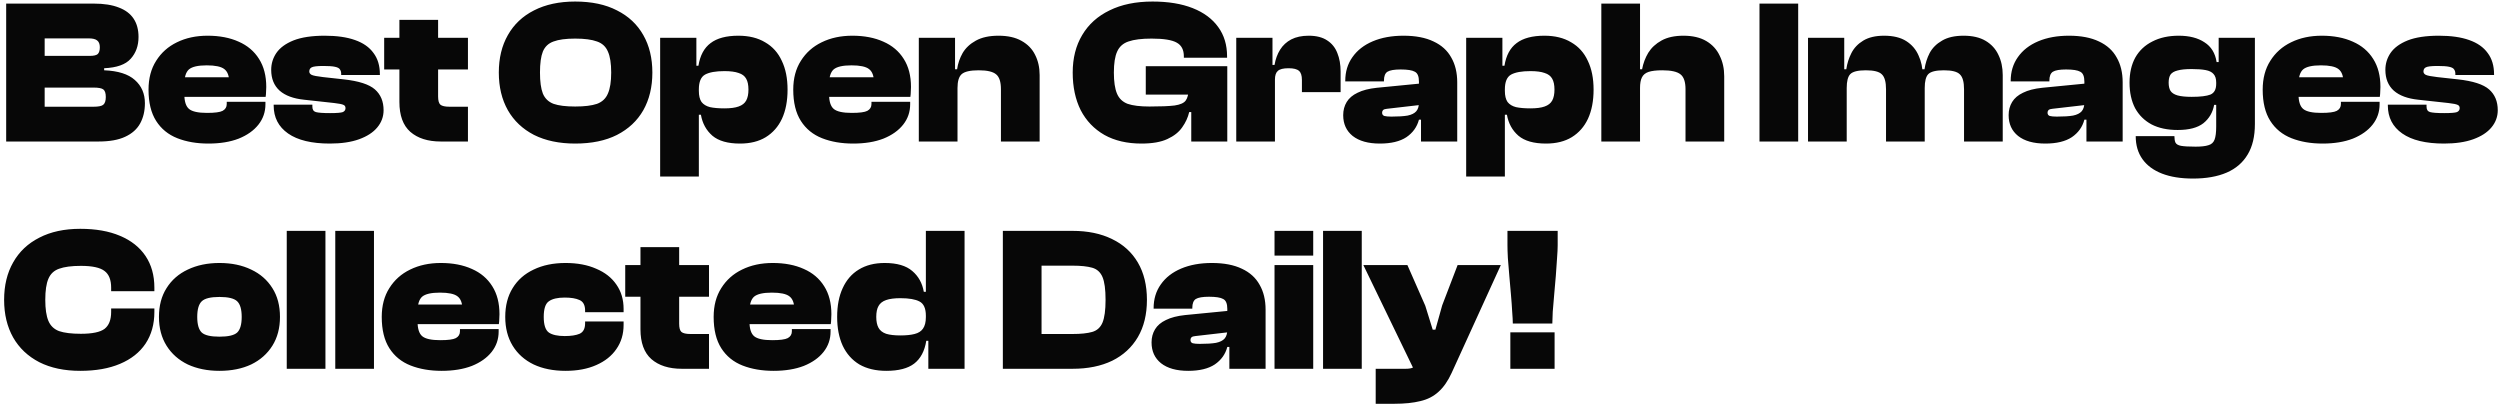 <svg width="583" height="95" viewBox="0 0 583 95" fill="none" xmlns="http://www.w3.org/2000/svg">
<path d="M22.992 33H1.44V0.84H21.888C24.224 0.84 26.16 1.144 27.696 1.752C29.232 2.328 30.384 3.192 31.152 4.344C31.92 5.496 32.304 6.92 32.304 8.616C32.304 10.664 31.696 12.36 30.48 13.704C29.296 15.048 27.232 15.784 24.288 15.912V16.392C27.52 16.52 29.904 17.272 31.44 18.648C33.008 20.024 33.792 21.832 33.792 24.072C33.792 25.864 33.424 27.432 32.688 28.776C31.952 30.12 30.784 31.16 29.184 31.896C27.616 32.632 25.552 33 22.992 33ZM10.416 20.424V24.888H21.84C22.928 24.888 23.664 24.744 24.048 24.456C24.464 24.136 24.672 23.528 24.672 22.632C24.672 21.736 24.48 21.144 24.096 20.856C23.712 20.568 22.96 20.424 21.84 20.424H10.416ZM10.416 8.952V13.032H20.928C21.856 13.032 22.48 12.888 22.8 12.6C23.12 12.28 23.28 11.752 23.28 11.016C23.28 10.28 23.072 9.752 22.656 9.432C22.272 9.112 21.616 8.952 20.688 8.952H10.416ZM48.604 33.48C45.884 33.48 43.468 33.064 41.356 32.232C39.244 31.4 37.596 30.056 36.412 28.2C35.228 26.344 34.636 23.912 34.636 20.904C34.636 18.28 35.228 16.04 36.412 14.184C37.596 12.296 39.212 10.856 41.26 9.864C43.34 8.84 45.724 8.328 48.412 8.328C51.196 8.328 53.612 8.792 55.66 9.72C57.708 10.616 59.292 11.96 60.412 13.752C61.532 15.512 62.092 17.688 62.092 20.28C62.092 20.696 62.076 21.08 62.044 21.432C62.044 21.752 62.012 22.136 61.948 22.584H40.54V18.024H55.42L53.452 20.856C53.452 20.568 53.452 20.296 53.452 20.04C53.452 19.752 53.452 19.464 53.452 19.176C53.452 17.704 53.068 16.68 52.3 16.104C51.564 15.528 50.204 15.24 48.22 15.24C46.172 15.24 44.78 15.56 44.044 16.2C43.34 16.84 42.988 17.992 42.988 19.656V21.96C42.988 23.656 43.356 24.808 44.092 25.416C44.828 26.024 46.22 26.328 48.268 26.328C50.092 26.328 51.308 26.168 51.916 25.848C52.556 25.496 52.876 24.968 52.876 24.264V23.736H61.9V24.312C61.9 26.104 61.356 27.688 60.268 29.064C59.18 30.44 57.644 31.528 55.66 32.328C53.676 33.096 51.324 33.48 48.604 33.48ZM76.924 33.48C72.668 33.48 69.42 32.696 67.18 31.128C64.94 29.56 63.82 27.384 63.82 24.6V24.408H72.844V24.888C72.844 25.56 73.116 25.976 73.66 26.136C74.236 26.296 75.34 26.376 76.972 26.376C78.54 26.376 79.532 26.296 79.948 26.136C80.364 25.944 80.572 25.64 80.572 25.224C80.572 24.84 80.412 24.584 80.092 24.456C79.772 24.296 79.052 24.152 77.932 24.024L70.924 23.256C68.428 23 66.524 22.296 65.212 21.144C63.9 19.96 63.244 18.344 63.244 16.296C63.244 14.856 63.644 13.544 64.444 12.36C65.276 11.144 66.604 10.168 68.428 9.432C70.284 8.696 72.716 8.328 75.724 8.328C78.54 8.328 80.892 8.664 82.78 9.336C84.7 10.008 86.14 11.016 87.1 12.36C88.092 13.672 88.588 15.32 88.588 17.304V17.496H79.564V17.208C79.564 16.792 79.468 16.456 79.276 16.2C79.116 15.912 78.732 15.704 78.124 15.576C77.548 15.448 76.652 15.384 75.436 15.384C73.964 15.384 73.036 15.496 72.652 15.72C72.3 15.912 72.124 16.232 72.124 16.68C72.124 17 72.3 17.256 72.652 17.448C73.036 17.64 73.932 17.816 75.34 17.976L80.14 18.504C83.66 18.888 86.092 19.672 87.436 20.856C88.78 22.04 89.452 23.656 89.452 25.704C89.452 27.208 88.956 28.552 87.964 29.736C87.004 30.888 85.596 31.8 83.74 32.472C81.884 33.144 79.612 33.48 76.924 33.48ZM109.125 33H102.789C99.781 33 97.413 32.248 95.685 30.744C93.989 29.24 93.141 26.92 93.141 23.784V4.632H102.165V22.488C102.165 23.448 102.341 24.088 102.693 24.408C103.077 24.728 103.781 24.888 104.805 24.888H109.125V33ZM109.125 16.2H89.589V8.808H109.125V16.2ZM134.131 33.48C130.419 33.48 127.219 32.808 124.531 31.464C121.875 30.088 119.843 28.168 118.435 25.704C117.027 23.208 116.323 20.28 116.323 16.92C116.323 13.56 117.027 10.648 118.435 8.184C119.843 5.688 121.875 3.768 124.531 2.424C127.219 1.048 130.419 0.36 134.131 0.36C137.971 0.36 141.219 1.048 143.875 2.424C146.563 3.768 148.611 5.688 150.019 8.184C151.427 10.648 152.131 13.56 152.131 16.92C152.131 20.28 151.427 23.208 150.019 25.704C148.611 28.168 146.563 30.088 143.875 31.464C141.219 32.808 137.971 33.48 134.131 33.48ZM134.131 24.84C136.307 24.84 138.003 24.632 139.219 24.216C140.435 23.768 141.283 22.968 141.763 21.816C142.275 20.664 142.531 19.032 142.531 16.92C142.531 14.776 142.275 13.144 141.763 12.024C141.283 10.872 140.435 10.088 139.219 9.672C138.003 9.224 136.307 9 134.131 9C131.955 9 130.275 9.224 129.091 9.672C127.907 10.088 127.075 10.872 126.595 12.024C126.147 13.144 125.923 14.776 125.923 16.92C125.923 19.032 126.147 20.664 126.595 21.816C127.075 22.968 127.907 23.768 129.091 24.216C130.275 24.632 131.955 24.84 134.131 24.84ZM172.571 33.48C169.723 33.48 167.579 32.872 166.139 31.656C164.699 30.408 163.803 28.776 163.451 26.76H162.059V21.192H162.971C162.971 22.312 163.179 23.176 163.595 23.784C164.043 24.36 164.699 24.76 165.563 24.984C166.459 25.176 167.579 25.272 168.923 25.272C170.331 25.272 171.435 25.128 172.235 24.84C173.067 24.552 173.659 24.088 174.011 23.448C174.363 22.808 174.539 21.96 174.539 20.904C174.539 19.816 174.363 18.968 174.011 18.36C173.659 17.72 173.067 17.272 172.235 17.016C171.435 16.728 170.331 16.584 168.923 16.584C166.907 16.584 165.403 16.856 164.411 17.4C163.451 17.944 162.971 19.096 162.971 20.856H162.059L161.387 15.336H162.875C163.259 12.936 164.203 11.176 165.707 10.056C167.211 8.904 169.371 8.328 172.187 8.328C174.651 8.328 176.731 8.84 178.427 9.864C180.155 10.856 181.451 12.296 182.315 14.184C183.211 16.04 183.659 18.28 183.659 20.904C183.659 23.528 183.227 25.784 182.363 27.672C181.499 29.528 180.235 30.968 178.571 31.992C176.939 32.984 174.939 33.48 172.571 33.48ZM162.971 41.16H153.947V8.808H162.395V15.624L162.971 16.248V41.16ZM198.954 33.48C196.234 33.48 193.818 33.064 191.706 32.232C189.594 31.4 187.946 30.056 186.762 28.2C185.578 26.344 184.986 23.912 184.986 20.904C184.986 18.28 185.578 16.04 186.762 14.184C187.946 12.296 189.562 10.856 191.61 9.864C193.69 8.84 196.074 8.328 198.762 8.328C201.546 8.328 203.962 8.792 206.01 9.72C208.058 10.616 209.642 11.96 210.762 13.752C211.882 15.512 212.442 17.688 212.442 20.28C212.442 20.696 212.426 21.08 212.394 21.432C212.394 21.752 212.362 22.136 212.298 22.584H190.89V18.024H205.77L203.802 20.856C203.802 20.568 203.802 20.296 203.802 20.04C203.802 19.752 203.802 19.464 203.802 19.176C203.802 17.704 203.418 16.68 202.65 16.104C201.914 15.528 200.554 15.24 198.57 15.24C196.522 15.24 195.13 15.56 194.394 16.2C193.69 16.84 193.338 17.992 193.338 19.656V21.96C193.338 23.656 193.706 24.808 194.442 25.416C195.178 26.024 196.57 26.328 198.618 26.328C200.442 26.328 201.658 26.168 202.266 25.848C202.906 25.496 203.226 24.968 203.226 24.264V23.736H212.25V24.312C212.25 26.104 211.706 27.688 210.618 29.064C209.53 30.44 207.994 31.528 206.01 32.328C204.026 33.096 201.674 33.48 198.954 33.48ZM242.443 33H233.419V20.808C233.419 19.112 233.051 17.96 232.315 17.352C231.579 16.712 230.219 16.392 228.235 16.392C226.251 16.392 224.923 16.696 224.251 17.304C223.611 17.88 223.291 18.952 223.291 20.52H222.379L221.611 16.152H223.195C223.387 14.808 223.819 13.544 224.491 12.36C225.195 11.176 226.219 10.216 227.563 9.48C228.939 8.712 230.699 8.328 232.843 8.328C235.019 8.328 236.811 8.728 238.219 9.528C239.659 10.328 240.715 11.416 241.387 12.792C242.091 14.168 242.443 15.736 242.443 17.496V33ZM223.291 33H214.267V8.808H222.715V16.248L223.291 16.488V33ZM266.186 33.48C262.826 33.48 259.946 32.808 257.546 31.464C255.146 30.088 253.306 28.168 252.026 25.704C250.778 23.208 250.154 20.28 250.154 16.92C250.154 13.56 250.89 10.648 252.362 8.184C253.834 5.688 255.962 3.768 258.746 2.424C261.53 1.048 264.874 0.36 268.778 0.36C272.426 0.36 275.546 0.872 278.138 1.896C280.73 2.92 282.714 4.392 284.09 6.312C285.466 8.2 286.154 10.472 286.154 13.128V13.464H276.074V13.128C276.074 11.624 275.53 10.568 274.442 9.96C273.354 9.32 271.386 9 268.538 9C266.234 9 264.442 9.224 263.162 9.672C261.914 10.088 261.034 10.872 260.522 12.024C260.01 13.144 259.754 14.776 259.754 16.92C259.754 19.032 259.994 20.664 260.474 21.816C260.954 22.968 261.786 23.768 262.97 24.216C264.186 24.632 265.882 24.84 268.058 24.84C270.65 24.84 272.602 24.76 273.914 24.6C275.226 24.408 276.09 24.024 276.506 23.448C276.954 22.84 277.178 21.912 277.178 20.664V18.888L286.202 18.696V19.368L278.378 26.136H277.322C277.034 27.384 276.49 28.568 275.69 29.688C274.922 30.808 273.77 31.72 272.234 32.424C270.73 33.128 268.714 33.48 266.186 33.48ZM286.202 33H277.802V23.832L277.178 22.824V15.864H286.202V33ZM286.202 22.056H267.194V15.432H286.202V22.056ZM297.318 33H288.294V8.808H296.742V15.72L297.318 15.96V33ZM297.318 18.552H295.638V15.144H297.222C297.446 13.8 297.878 12.616 298.518 11.592C299.158 10.568 300.022 9.768 301.11 9.192C302.23 8.616 303.59 8.328 305.19 8.328C306.982 8.328 308.422 8.696 309.51 9.432C310.598 10.136 311.382 11.112 311.862 12.36C312.374 13.608 312.63 15.048 312.63 16.68V21.48H303.606V18.648C303.606 17.624 303.382 16.92 302.934 16.536C302.486 16.12 301.67 15.912 300.486 15.912C299.27 15.912 298.438 16.12 297.99 16.536C297.542 16.92 297.318 17.592 297.318 18.552ZM339.826 33H331.378V27.624H330.898V19.032C330.898 17.816 330.578 17.048 329.938 16.728C329.33 16.376 328.226 16.2 326.626 16.2C325.154 16.2 324.13 16.376 323.554 16.728C323.01 17.08 322.738 17.768 322.738 18.792V18.984H313.714V18.888C313.714 16.744 314.274 14.888 315.394 13.32C316.514 11.72 318.098 10.488 320.146 9.624C322.194 8.76 324.578 8.328 327.298 8.328C330.114 8.328 332.45 8.776 334.306 9.672C336.162 10.536 337.538 11.784 338.434 13.416C339.362 15.016 339.826 16.952 339.826 19.224V33ZM321.778 33.48C319.058 33.48 316.946 32.888 315.442 31.704C313.97 30.52 313.234 28.904 313.234 26.856C313.234 25.704 313.506 24.68 314.05 23.784C314.594 22.888 315.442 22.168 316.594 21.624C317.746 21.048 319.234 20.664 321.058 20.472L331.378 19.464V24.456L323.458 25.368C323.042 25.4 322.738 25.496 322.546 25.656C322.386 25.816 322.306 26.024 322.306 26.28C322.306 26.664 322.482 26.92 322.834 27.048C323.218 27.144 323.762 27.192 324.466 27.192C326.066 27.192 327.33 27.112 328.258 26.952C329.186 26.76 329.858 26.424 330.274 25.944C330.69 25.464 330.898 24.776 330.898 23.88L331.57 23.688V27.912H330.898C330.45 29.608 329.474 30.968 327.97 31.992C326.466 32.984 324.402 33.48 321.778 33.48ZM360.535 33.48C357.687 33.48 355.543 32.872 354.103 31.656C352.663 30.408 351.767 28.776 351.415 26.76H350.023V21.192H350.935C350.935 22.312 351.143 23.176 351.559 23.784C352.007 24.36 352.663 24.76 353.527 24.984C354.423 25.176 355.543 25.272 356.887 25.272C358.295 25.272 359.399 25.128 360.199 24.84C361.031 24.552 361.623 24.088 361.975 23.448C362.327 22.808 362.503 21.96 362.503 20.904C362.503 19.816 362.327 18.968 361.975 18.36C361.623 17.72 361.031 17.272 360.199 17.016C359.399 16.728 358.295 16.584 356.887 16.584C354.871 16.584 353.367 16.856 352.375 17.4C351.415 17.944 350.935 19.096 350.935 20.856H350.023L349.351 15.336H350.839C351.223 12.936 352.167 11.176 353.671 10.056C355.175 8.904 357.335 8.328 360.151 8.328C362.615 8.328 364.695 8.84 366.391 9.864C368.119 10.856 369.415 12.296 370.279 14.184C371.175 16.04 371.623 18.28 371.623 20.904C371.623 23.528 371.191 25.784 370.327 27.672C369.463 29.528 368.199 30.968 366.535 31.992C364.903 32.984 362.903 33.48 360.535 33.48ZM350.935 41.16H341.911V8.808H350.359V15.624L350.935 16.248V41.16ZM402.086 33H393.062V20.808C393.062 19.112 392.678 17.96 391.91 17.352C391.142 16.712 389.718 16.392 387.638 16.392C386.262 16.392 385.19 16.52 384.422 16.776C383.686 17.032 383.174 17.464 382.886 18.072C382.598 18.648 382.454 19.464 382.454 20.52H381.35V16.152H382.934C383.19 14.776 383.67 13.496 384.374 12.312C385.11 11.128 386.15 10.168 387.494 9.432C388.838 8.696 390.534 8.328 392.582 8.328C394.726 8.328 396.502 8.744 397.91 9.576C399.318 10.408 400.358 11.544 401.03 12.984C401.734 14.392 402.086 15.992 402.086 17.784V33ZM382.454 33H373.43V0.84H382.454V33ZM419.336 33H410.312V0.84H419.336V33ZM467.037 33H458.013V20.808C458.013 19.112 457.693 17.96 457.053 17.352C456.445 16.712 455.197 16.392 453.309 16.392C451.453 16.392 450.237 16.696 449.661 17.304C449.117 17.88 448.845 18.952 448.845 20.52H447.933L447.165 16.152H448.797C448.989 14.808 449.389 13.544 449.997 12.36C450.637 11.176 451.597 10.216 452.877 9.48C454.157 8.712 455.837 8.328 457.917 8.328C459.997 8.328 461.709 8.728 463.053 9.528C464.397 10.328 465.389 11.416 466.029 12.792C466.701 14.168 467.037 15.736 467.037 17.496V33ZM430.653 33H421.629V8.808H430.077V16.248L430.653 16.488V33ZM448.845 33H439.821V20.808C439.821 19.112 439.501 17.96 438.861 17.352C438.253 16.712 437.005 16.392 435.117 16.392C433.261 16.392 432.045 16.696 431.469 17.304C430.925 17.88 430.653 18.952 430.653 20.52H429.741L428.973 16.152H430.557C430.749 14.808 431.149 13.544 431.757 12.36C432.365 11.176 433.277 10.216 434.493 9.48C435.741 8.712 437.373 8.328 439.389 8.328C441.501 8.328 443.213 8.744 444.525 9.576C445.837 10.408 446.797 11.528 447.405 12.936C448.045 14.312 448.365 15.832 448.365 17.496H448.845V33ZM495.005 33H486.557V27.624H486.077V19.032C486.077 17.816 485.757 17.048 485.117 16.728C484.509 16.376 483.405 16.2 481.805 16.2C480.333 16.2 479.309 16.376 478.733 16.728C478.189 17.08 477.917 17.768 477.917 18.792V18.984H468.893V18.888C468.893 16.744 469.453 14.888 470.573 13.32C471.693 11.72 473.277 10.488 475.325 9.624C477.373 8.76 479.757 8.328 482.477 8.328C485.293 8.328 487.629 8.776 489.485 9.672C491.341 10.536 492.717 11.784 493.613 13.416C494.541 15.016 495.005 16.952 495.005 19.224V33ZM476.957 33.48C474.237 33.48 472.125 32.888 470.621 31.704C469.149 30.52 468.413 28.904 468.413 26.856C468.413 25.704 468.685 24.68 469.229 23.784C469.773 22.888 470.621 22.168 471.773 21.624C472.925 21.048 474.413 20.664 476.237 20.472L486.557 19.464V24.456L478.637 25.368C478.221 25.4 477.917 25.496 477.725 25.656C477.565 25.816 477.485 26.024 477.485 26.28C477.485 26.664 477.661 26.92 478.013 27.048C478.397 27.144 478.941 27.192 479.645 27.192C481.245 27.192 482.509 27.112 483.437 26.952C484.365 26.76 485.037 26.424 485.453 25.944C485.869 25.464 486.077 24.776 486.077 23.88L486.749 23.688V27.912H486.077C485.629 29.608 484.653 30.968 483.149 31.992C481.645 32.984 479.581 33.48 476.957 33.48ZM511.393 41.64C508.577 41.64 506.177 41.256 504.193 40.488C502.209 39.72 500.689 38.6 499.633 37.128C498.577 35.656 498.049 33.864 498.049 31.752H507.073C507.073 32.392 507.153 32.888 507.313 33.24C507.505 33.624 507.937 33.88 508.609 34.008C509.313 34.136 510.449 34.2 512.017 34.2C513.329 34.2 514.321 34.088 514.993 33.864C515.697 33.672 516.177 33.24 516.433 32.568C516.689 31.896 516.817 30.888 516.817 29.544V14.76H517.393V8.808H525.841V28.92C525.841 31.8 525.281 34.168 524.161 36.024C523.041 37.912 521.409 39.32 519.265 40.248C517.121 41.176 514.497 41.64 511.393 41.64ZM507.841 30.312C505.441 30.312 503.409 29.88 501.745 29.016C500.081 28.12 498.801 26.856 497.905 25.224C497.041 23.56 496.609 21.576 496.609 19.272C496.609 17 497.057 15.048 497.953 13.416C498.881 11.784 500.209 10.536 501.937 9.672C503.665 8.776 505.713 8.328 508.081 8.328C510.545 8.328 512.545 8.84 514.081 9.864C515.649 10.856 516.593 12.392 516.913 14.472H518.401L517.729 19.224H516.817C516.817 18.36 516.609 17.704 516.193 17.256C515.809 16.808 515.201 16.504 514.369 16.344C513.537 16.184 512.449 16.104 511.105 16.104C509.697 16.104 508.593 16.216 507.793 16.44C507.025 16.632 506.481 16.952 506.161 17.4C505.873 17.848 505.729 18.472 505.729 19.272C505.729 20.072 505.873 20.712 506.161 21.192C506.481 21.672 507.025 22.024 507.793 22.248C508.593 22.472 509.697 22.584 511.105 22.584C513.121 22.584 514.577 22.408 515.473 22.056C516.369 21.672 516.817 20.84 516.817 19.56H517.729V24.456H516.337C516.017 26.216 515.185 27.64 513.841 28.728C512.497 29.784 510.497 30.312 507.841 30.312ZM541.628 33.48C538.908 33.48 536.492 33.064 534.38 32.232C532.268 31.4 530.62 30.056 529.436 28.2C528.252 26.344 527.66 23.912 527.66 20.904C527.66 18.28 528.252 16.04 529.436 14.184C530.62 12.296 532.236 10.856 534.284 9.864C536.364 8.84 538.748 8.328 541.436 8.328C544.22 8.328 546.636 8.792 548.684 9.72C550.732 10.616 552.316 11.96 553.436 13.752C554.556 15.512 555.116 17.688 555.116 20.28C555.116 20.696 555.1 21.08 555.068 21.432C555.068 21.752 555.036 22.136 554.972 22.584H533.564V18.024H548.444L546.476 20.856C546.476 20.568 546.476 20.296 546.476 20.04C546.476 19.752 546.476 19.464 546.476 19.176C546.476 17.704 546.092 16.68 545.324 16.104C544.588 15.528 543.228 15.24 541.244 15.24C539.196 15.24 537.804 15.56 537.068 16.2C536.364 16.84 536.012 17.992 536.012 19.656V21.96C536.012 23.656 536.38 24.808 537.116 25.416C537.852 26.024 539.244 26.328 541.292 26.328C543.116 26.328 544.332 26.168 544.94 25.848C545.58 25.496 545.9 24.968 545.9 24.264V23.736H554.924V24.312C554.924 26.104 554.38 27.688 553.292 29.064C552.204 30.44 550.668 31.528 548.684 32.328C546.7 33.096 544.348 33.48 541.628 33.48ZM569.949 33.48C565.693 33.48 562.445 32.696 560.205 31.128C557.965 29.56 556.845 27.384 556.845 24.6V24.408H565.869V24.888C565.869 25.56 566.141 25.976 566.685 26.136C567.261 26.296 568.365 26.376 569.997 26.376C571.565 26.376 572.557 26.296 572.973 26.136C573.389 25.944 573.597 25.64 573.597 25.224C573.597 24.84 573.437 24.584 573.117 24.456C572.797 24.296 572.077 24.152 570.957 24.024L563.949 23.256C561.453 23 559.549 22.296 558.237 21.144C556.925 19.96 556.269 18.344 556.269 16.296C556.269 14.856 556.669 13.544 557.469 12.36C558.301 11.144 559.629 10.168 561.453 9.432C563.309 8.696 565.741 8.328 568.749 8.328C571.565 8.328 573.917 8.664 575.805 9.336C577.725 10.008 579.165 11.016 580.125 12.36C581.117 13.672 581.613 15.32 581.613 17.304V17.496H572.589V17.208C572.589 16.792 572.493 16.456 572.301 16.2C572.141 15.912 571.757 15.704 571.149 15.576C570.573 15.448 569.677 15.384 568.461 15.384C566.989 15.384 566.061 15.496 565.677 15.72C565.325 15.912 565.149 16.232 565.149 16.68C565.149 17 565.325 17.256 565.677 17.448C566.061 17.64 566.957 17.816 568.365 17.976L573.165 18.504C576.685 18.888 579.117 19.672 580.461 20.856C581.805 22.04 582.477 23.656 582.477 25.704C582.477 27.208 581.981 28.552 580.989 29.736C580.029 30.888 578.621 31.8 576.765 32.472C574.909 33.144 572.637 33.48 569.949 33.48ZM18.72 86.48C15.008 86.48 11.824 85.808 9.168 84.464C6.512 83.088 4.48 81.168 3.072 78.704C1.664 76.208 0.96 73.28 0.96 69.92C0.96 66.56 1.664 63.648 3.072 61.184C4.48 58.688 6.512 56.768 9.168 55.424C11.824 54.048 15.008 53.36 18.72 53.36C22.336 53.36 25.424 53.904 27.984 54.992C30.576 56.08 32.56 57.648 33.936 59.696C35.312 61.744 36 64.208 36 67.088V67.904H25.92V67.088C25.92 65.264 25.408 63.968 24.384 63.2C23.36 62.4 21.52 62 18.864 62C16.688 62 14.992 62.224 13.776 62.672C12.592 63.088 11.76 63.872 11.28 65.024C10.8 66.144 10.56 67.776 10.56 69.92C10.56 72.032 10.8 73.664 11.28 74.816C11.76 75.968 12.592 76.768 13.776 77.216C14.992 77.632 16.688 77.84 18.864 77.84C21.52 77.84 23.36 77.456 24.384 76.688C25.408 75.888 25.92 74.576 25.92 72.752V71.936H36V72.752C36 75.6 35.312 78.064 33.936 80.144C32.56 82.192 30.576 83.76 27.984 84.848C25.424 85.936 22.336 86.48 18.72 86.48ZM51.179 86.48C48.395 86.48 45.931 85.984 43.788 84.992C41.675 83.968 40.028 82.512 38.843 80.624C37.66 78.736 37.068 76.496 37.068 73.904C37.068 71.28 37.66 69.04 38.843 67.184C40.028 65.296 41.675 63.856 43.788 62.864C45.931 61.84 48.395 61.328 51.179 61.328C53.995 61.328 56.459 61.84 58.572 62.864C60.684 63.856 62.331 65.296 63.516 67.184C64.7 69.04 65.291 71.28 65.291 73.904C65.291 76.496 64.7 78.736 63.516 80.624C62.331 82.512 60.684 83.968 58.572 84.992C56.459 85.984 53.995 86.48 51.179 86.48ZM51.179 78.512C53.227 78.512 54.603 78.192 55.307 77.552C56.011 76.88 56.364 75.664 56.364 73.904C56.364 72.144 56.011 70.928 55.307 70.256C54.603 69.584 53.227 69.248 51.179 69.248C49.132 69.248 47.755 69.584 47.051 70.256C46.347 70.928 45.995 72.144 45.995 73.904C45.995 75.664 46.347 76.88 47.051 77.552C47.755 78.192 49.132 78.512 51.179 78.512ZM75.893 86H66.869V53.84H75.893V86ZM87.21 86H78.186V53.84H87.21V86ZM102.99 86.48C100.27 86.48 97.854 86.064 95.742 85.232C93.63 84.4 91.982 83.056 90.798 81.2C89.614 79.344 89.022 76.912 89.022 73.904C89.022 71.28 89.614 69.04 90.798 67.184C91.982 65.296 93.598 63.856 95.646 62.864C97.726 61.84 100.11 61.328 102.798 61.328C105.582 61.328 107.998 61.792 110.046 62.72C112.094 63.616 113.678 64.96 114.798 66.752C115.918 68.512 116.478 70.688 116.478 73.28C116.478 73.696 116.462 74.08 116.43 74.432C116.43 74.752 116.398 75.136 116.334 75.584H94.926V71.024H109.806L107.838 73.856C107.838 73.568 107.838 73.296 107.838 73.04C107.838 72.752 107.838 72.464 107.838 72.176C107.838 70.704 107.454 69.68 106.686 69.104C105.95 68.528 104.59 68.24 102.606 68.24C100.558 68.24 99.166 68.56 98.43 69.2C97.726 69.84 97.374 70.992 97.374 72.656V74.96C97.374 76.656 97.742 77.808 98.478 78.416C99.214 79.024 100.606 79.328 102.654 79.328C104.478 79.328 105.694 79.168 106.302 78.848C106.942 78.496 107.262 77.968 107.262 77.264V76.736H116.286V77.312C116.286 79.104 115.742 80.688 114.654 82.064C113.566 83.44 112.03 84.528 110.046 85.328C108.062 86.096 105.71 86.48 102.99 86.48ZM131.887 86.48C129.039 86.48 126.559 85.984 124.447 84.992C122.335 83.968 120.703 82.512 119.551 80.624C118.399 78.736 117.823 76.496 117.823 73.904C117.823 71.28 118.399 69.04 119.551 67.184C120.703 65.296 122.335 63.856 124.447 62.864C126.559 61.84 129.039 61.328 131.887 61.328C134.639 61.328 137.023 61.776 139.039 62.672C141.087 63.536 142.655 64.768 143.743 66.368C144.863 67.968 145.423 69.856 145.423 72.032V72.8H136.447V72.416C136.447 71.168 136.015 70.352 135.151 69.968C134.319 69.584 133.167 69.392 131.695 69.392C130.031 69.392 128.799 69.68 127.999 70.256C127.199 70.8 126.799 72.016 126.799 73.904C126.799 75.76 127.199 76.976 127.999 77.552C128.799 78.096 130.031 78.368 131.695 78.368C133.167 78.368 134.319 78.192 135.151 77.84C136.015 77.456 136.447 76.64 136.447 75.392V74.96H145.423V75.776C145.423 77.92 144.863 79.792 143.743 81.392C142.655 82.992 141.087 84.24 139.039 85.136C137.023 86.032 134.639 86.48 131.887 86.48ZM165.34 86H159.004C155.996 86 153.628 85.248 151.9 83.744C150.204 82.24 149.356 79.92 149.356 76.784V57.632H158.38V75.488C158.38 76.448 158.556 77.088 158.908 77.408C159.292 77.728 159.996 77.888 161.02 77.888H165.34V86ZM165.34 69.2H145.804V61.808H165.34V69.2ZM180.392 86.48C177.672 86.48 175.256 86.064 173.144 85.232C171.032 84.4 169.384 83.056 168.2 81.2C167.016 79.344 166.424 76.912 166.424 73.904C166.424 71.28 167.016 69.04 168.2 67.184C169.384 65.296 171 63.856 173.048 62.864C175.128 61.84 177.512 61.328 180.2 61.328C182.984 61.328 185.4 61.792 187.448 62.72C189.496 63.616 191.08 64.96 192.2 66.752C193.32 68.512 193.88 70.688 193.88 73.28C193.88 73.696 193.864 74.08 193.832 74.432C193.832 74.752 193.8 75.136 193.736 75.584H172.328V71.024H187.208L185.24 73.856C185.24 73.568 185.24 73.296 185.24 73.04C185.24 72.752 185.24 72.464 185.24 72.176C185.24 70.704 184.856 69.68 184.088 69.104C183.352 68.528 181.992 68.24 180.008 68.24C177.96 68.24 176.568 68.56 175.832 69.2C175.128 69.84 174.776 70.992 174.776 72.656V74.96C174.776 76.656 175.144 77.808 175.88 78.416C176.616 79.024 178.008 79.328 180.056 79.328C181.88 79.328 183.096 79.168 183.704 78.848C184.344 78.496 184.664 77.968 184.664 77.264V76.736H193.688V77.312C193.688 79.104 193.144 80.688 192.056 82.064C190.968 83.44 189.432 84.528 187.448 85.328C185.464 86.096 183.112 86.48 180.392 86.48ZM206.696 86.48C204.232 86.48 202.136 85.984 200.408 84.992C198.712 83.968 197.416 82.512 196.52 80.624C195.656 78.736 195.224 76.496 195.224 73.904C195.224 71.28 195.656 69.04 196.52 67.184C197.384 65.296 198.632 63.856 200.264 62.864C201.928 61.84 203.944 61.328 206.312 61.328C209.16 61.328 211.304 61.952 212.744 63.2C214.184 64.416 215.08 66.032 215.432 68.048H216.824V73.616H215.912C215.912 71.92 215.416 70.816 214.424 70.304C213.464 69.792 211.976 69.536 209.96 69.536C208.584 69.536 207.48 69.68 206.648 69.968C205.816 70.256 205.224 70.72 204.872 71.36C204.52 71.968 204.344 72.816 204.344 73.904C204.344 74.96 204.52 75.808 204.872 76.448C205.224 77.088 205.816 77.552 206.648 77.84C207.48 78.096 208.584 78.224 209.96 78.224C211.304 78.224 212.408 78.112 213.272 77.888C214.168 77.664 214.824 77.248 215.24 76.64C215.688 76 215.912 75.104 215.912 73.952H216.824L217.496 79.472H216.008C215.624 81.872 214.68 83.648 213.176 84.8C211.704 85.92 209.544 86.48 206.696 86.48ZM224.936 86H216.488V79.184L215.912 78.56V53.84H224.936V86ZM250.137 86H236.121V77.888H250.137C252.057 77.888 253.577 77.728 254.697 77.408C255.817 77.088 256.617 76.368 257.097 75.248C257.577 74.096 257.817 72.32 257.817 69.92C257.817 67.488 257.577 65.712 257.097 64.592C256.617 63.472 255.817 62.752 254.697 62.432C253.577 62.112 252.057 61.952 250.137 61.952H236.121V53.84H250.137C253.689 53.84 256.761 54.48 259.353 55.76C261.945 57.008 263.945 58.832 265.353 61.232C266.761 63.632 267.465 66.528 267.465 69.92C267.465 73.312 266.761 76.208 265.353 78.608C263.945 81.008 261.945 82.848 259.353 84.128C256.761 85.376 253.689 86 250.137 86ZM242.889 86H233.865V53.84H242.889V86ZM295.135 86H286.687V80.624H286.207V72.032C286.207 70.816 285.887 70.048 285.247 69.728C284.639 69.376 283.535 69.2 281.935 69.2C280.463 69.2 279.439 69.376 278.863 69.728C278.319 70.08 278.047 70.768 278.047 71.792V71.984H269.023V71.888C269.023 69.744 269.583 67.888 270.703 66.32C271.823 64.72 273.407 63.488 275.455 62.624C277.503 61.76 279.887 61.328 282.607 61.328C285.423 61.328 287.759 61.776 289.615 62.672C291.471 63.536 292.847 64.784 293.743 66.416C294.671 68.016 295.135 69.952 295.135 72.224V86ZM277.087 86.48C274.367 86.48 272.255 85.888 270.751 84.704C269.279 83.52 268.543 81.904 268.543 79.856C268.543 78.704 268.815 77.68 269.359 76.784C269.903 75.888 270.751 75.168 271.903 74.624C273.055 74.048 274.543 73.664 276.367 73.472L286.687 72.464V77.456L278.767 78.368C278.351 78.4 278.047 78.496 277.855 78.656C277.695 78.816 277.615 79.024 277.615 79.28C277.615 79.664 277.791 79.92 278.143 80.048C278.527 80.144 279.071 80.192 279.775 80.192C281.375 80.192 282.639 80.112 283.567 79.952C284.495 79.76 285.167 79.424 285.583 78.944C285.999 78.464 286.207 77.776 286.207 76.88L286.879 76.688V80.912H286.207C285.759 82.608 284.783 83.968 283.279 84.992C281.775 85.984 279.711 86.48 277.087 86.48ZM306.243 86H297.219V61.808H306.243V86ZM306.243 59.6H297.219V53.84H306.243V59.6ZM317.56 86H308.536V53.84H317.56V86ZM325.18 94.16H320.812V86H327.82C328.556 86 329.116 85.904 329.5 85.712C329.884 85.52 330.172 85.184 330.364 84.704L331.036 83.072L330.172 87.104L317.932 61.808H328.204L332.38 71.312L334.108 76.88H334.732L336.316 71.216L339.916 61.808H349.996L338.524 86.96C337.66 88.848 336.636 90.32 335.452 91.376C334.3 92.432 332.892 93.152 331.228 93.536C329.564 93.952 327.548 94.16 325.18 94.16ZM362.003 75.44H352.787C352.787 74.8 352.739 73.888 352.643 72.704C352.579 71.488 352.483 70.16 352.355 68.72C352.227 67.248 352.099 65.776 351.971 64.304C351.843 62.8 351.731 61.424 351.635 60.176C351.571 58.928 351.539 57.936 351.539 57.2V53.84H363.251V57.2C363.251 57.936 363.203 58.928 363.107 60.176C363.043 61.424 362.947 62.8 362.819 64.304C362.691 65.776 362.563 67.248 362.435 68.72C362.307 70.16 362.195 71.488 362.099 72.704C362.035 73.888 362.003 74.8 362.003 75.44ZM362.531 86H352.211V77.504H362.531V86Z" fill="#070707"/>
</svg>
